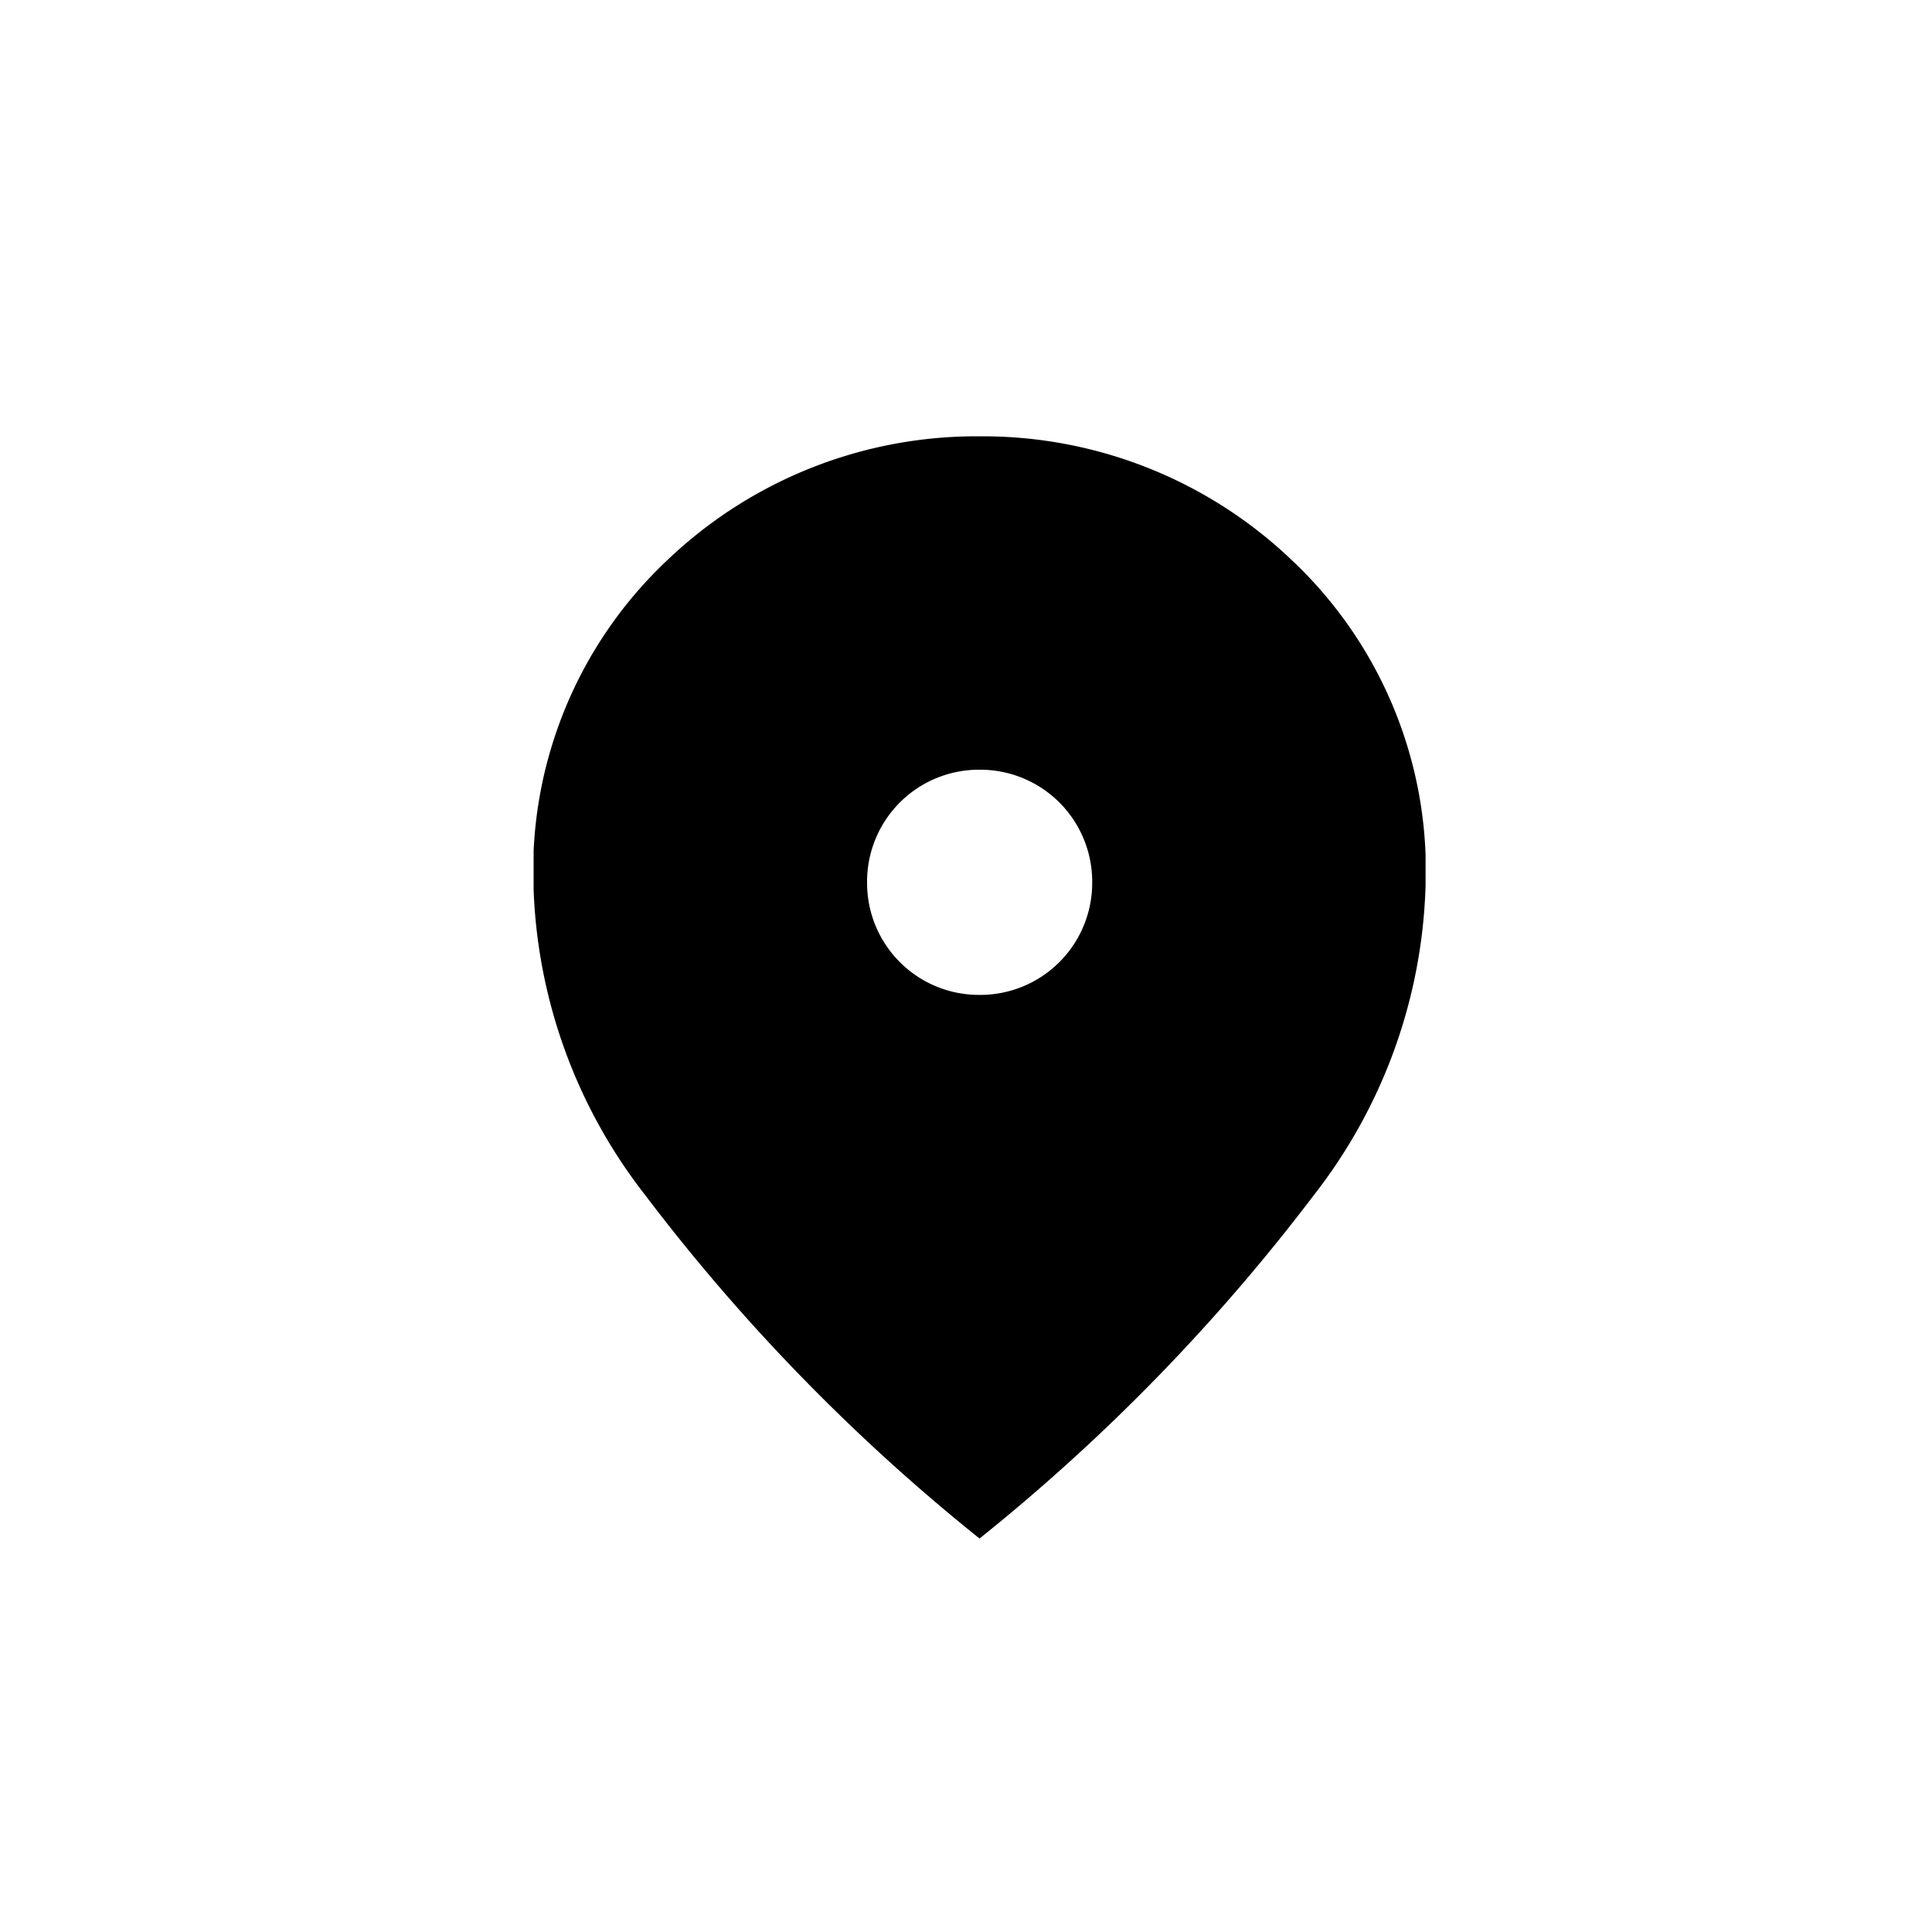 <svg xmlns="http://www.w3.org/2000/svg" xmlns:xlink="http://www.w3.org/1999/xlink" width="25" height="25" viewBox="0 0 25 25">
  <defs>
    <clipPath id="clip-path">
      <rect id="長方形_29" data-name="長方形 29" width="11.542" height="14.264"/>
    </clipPath>
  </defs>
  <g id="グループ_409" data-name="グループ 409" transform="translate(-16)">
    <rect id="長方形_122" data-name="長方形 122" width="25" height="25" transform="translate(16)" fill="rgba(255,255,255,0)"/>
    <g id="グループ_230" data-name="グループ 230" transform="translate(22.905 5.646)">
      <g id="グループ_44" data-name="グループ 44" clip-path="url(#clip-path)">
        <path id="パス_42" data-name="パス 42" d="M5.772,7.228A1.449,1.449,0,0,0,7.228,5.771,1.449,1.449,0,0,0,5.772,4.314,1.448,1.448,0,0,0,4.315,5.771,1.448,1.448,0,0,0,5.772,7.228m0,7.036A25.206,25.206,0,0,1,1.44,9.814,6.826,6.826,0,0,1,0,5.869a5.513,5.513,0,0,1,1.74-4.276A5.789,5.789,0,0,1,5.772,0,5.788,5.788,0,0,1,9.8,1.592a5.513,5.513,0,0,1,1.74,4.276A6.825,6.825,0,0,1,10.1,9.814a25.206,25.206,0,0,1-4.332,4.45" transform="translate(0 0)"/>
      </g>
    </g>
  </g>
</svg>
